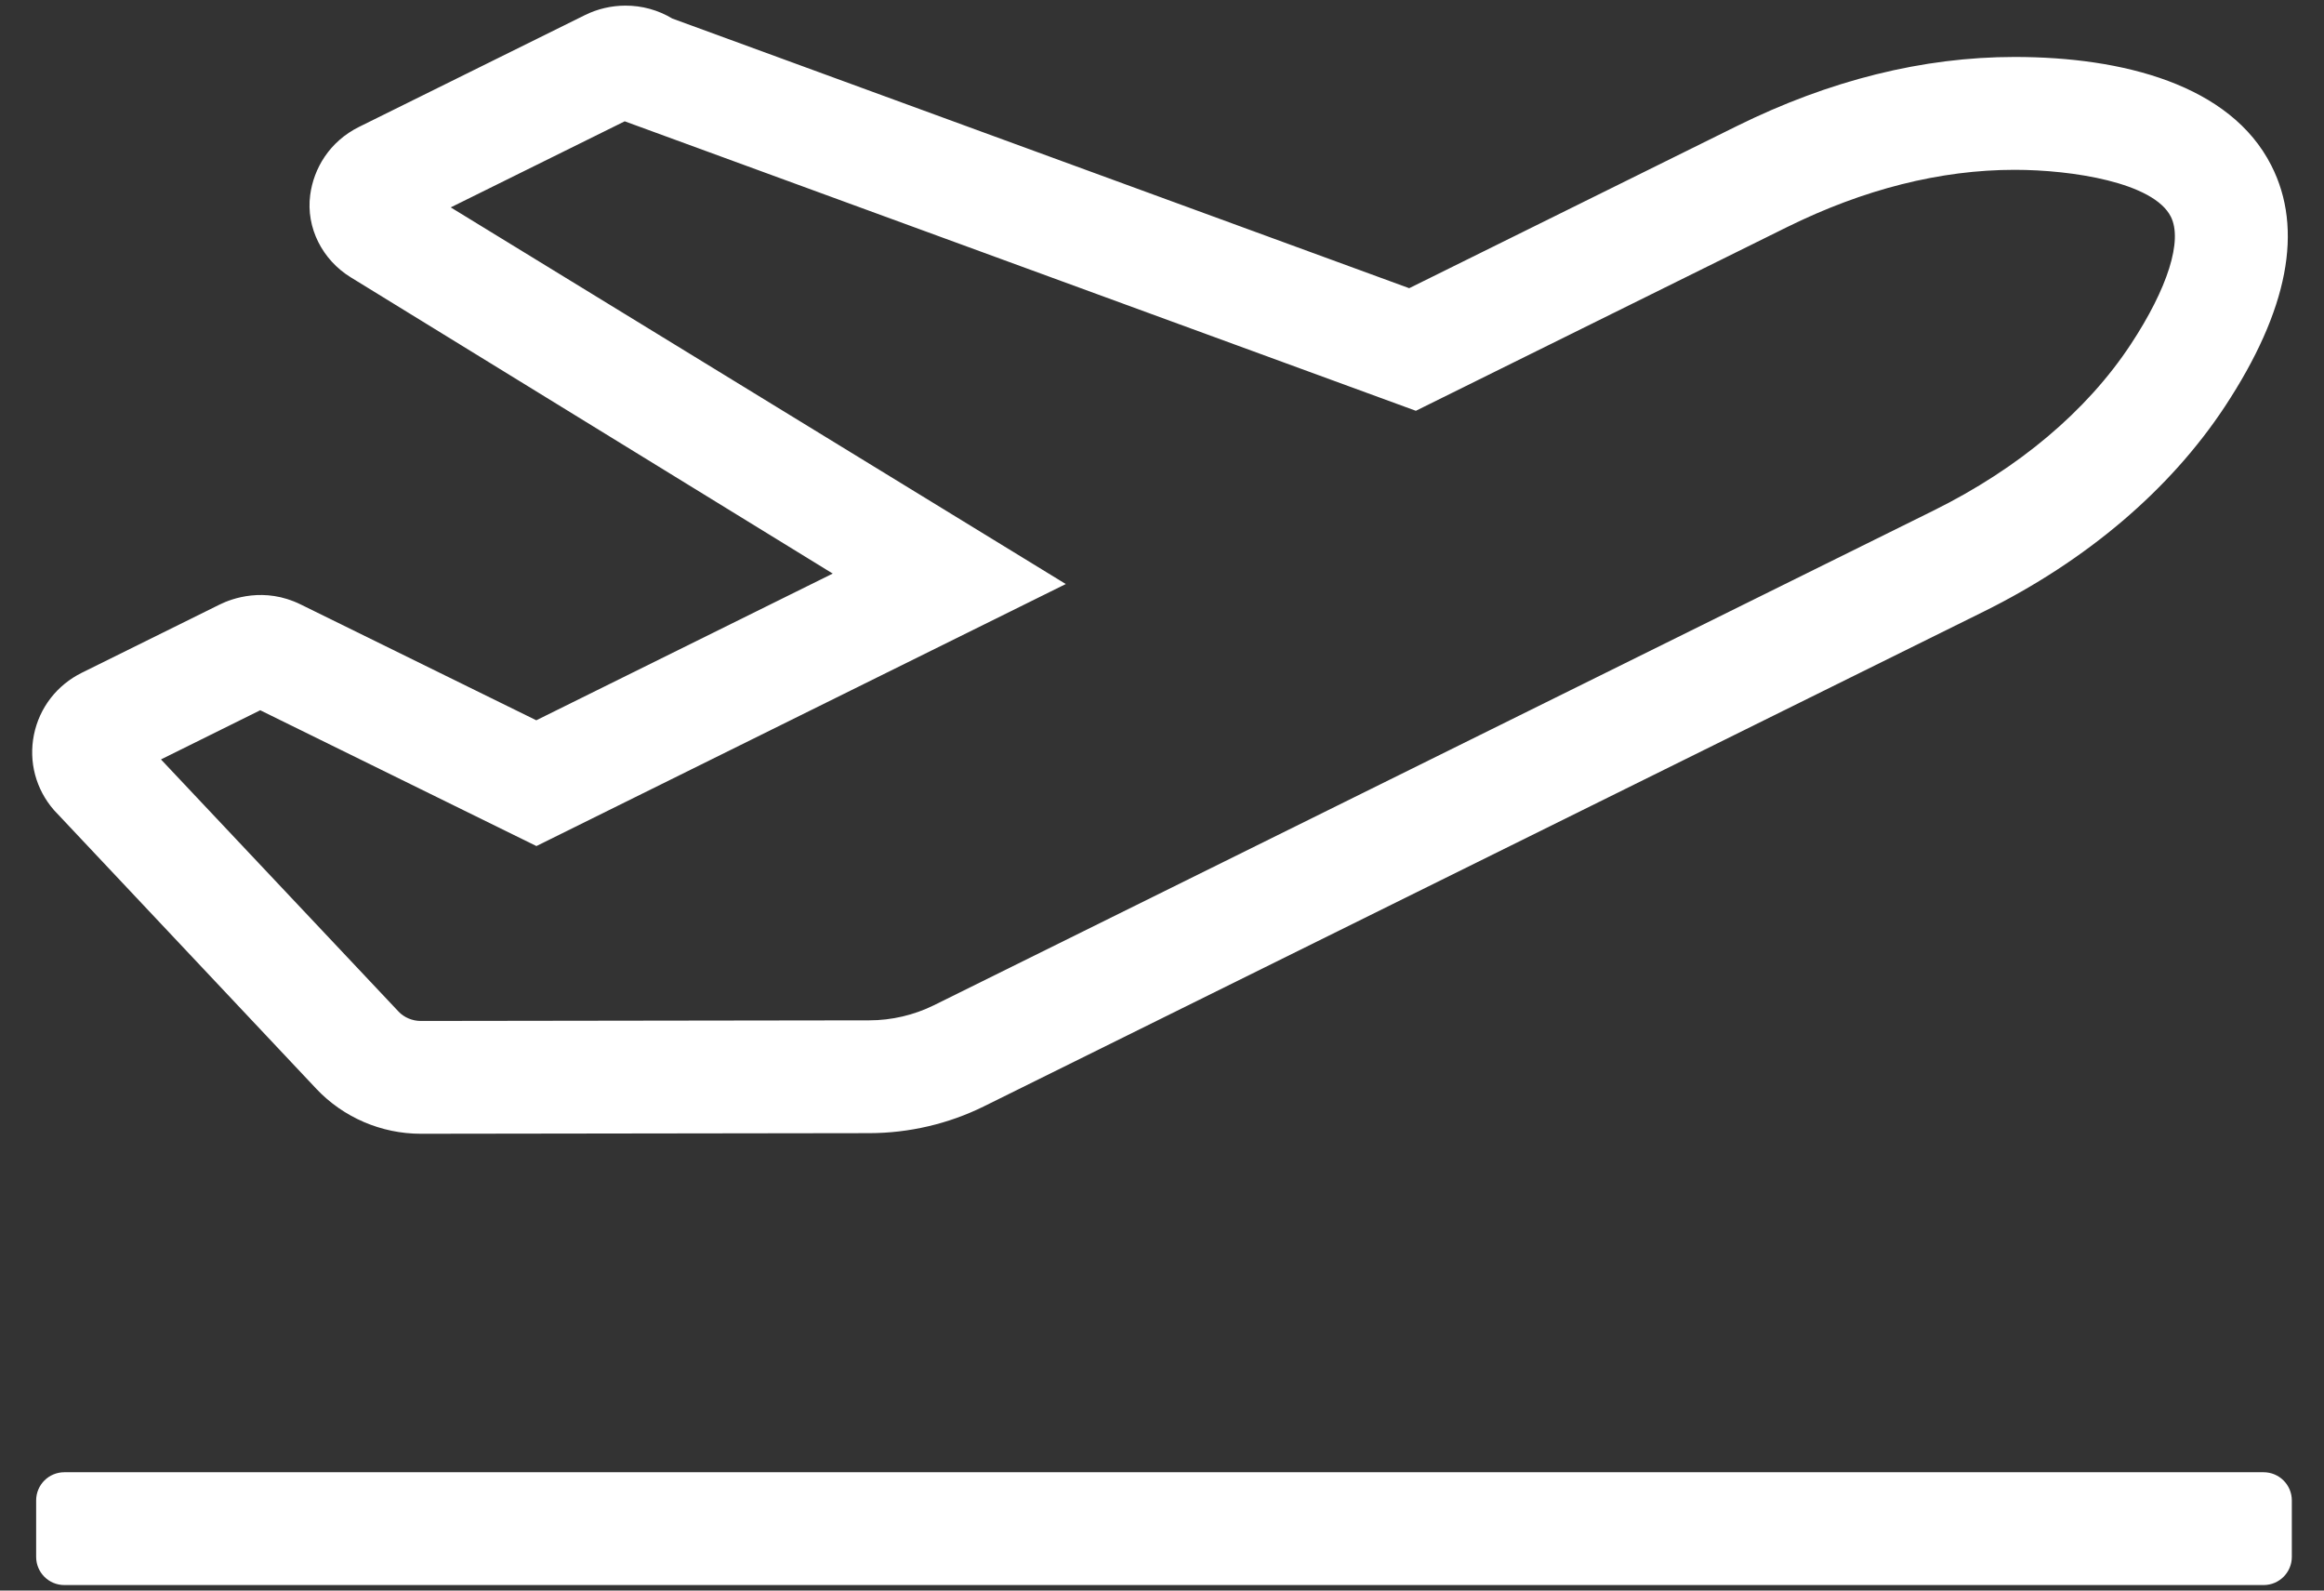 <svg width="38" height="26" viewBox="0 0 38 26" fill="none" xmlns="http://www.w3.org/2000/svg">
<rect x="0" y="0" width="38" height="26" fill="#333333" stroke="none"/>
<path d="M5.174 17.8C5.614 18.266 6.235 18.533 6.88 18.533L14.215 18.523C14.863 18.522 15.51 18.371 16.088 18.085L32.432 9.999C34.117 9.166 35.481 8.006 36.379 6.646C37.415 5.074 37.671 3.748 37.138 2.704C36.469 1.387 34.714 0.931 32.941 0.931C31.443 0.931 29.913 1.312 28.395 2.063L23.042 4.711L10.993 0.303C10.762 0.164 10.497 0.091 10.227 0.092C9.999 0.092 9.77 0.145 9.566 0.246L5.873 2.073C5.385 2.315 5.129 2.756 5.072 3.187C5.001 3.723 5.272 4.248 5.733 4.532L13.616 9.376L8.769 11.774L4.913 9.879C4.322 9.589 3.792 9.783 3.594 9.881L1.34 10.996C0.931 11.198 0.645 11.568 0.555 12.01C0.466 12.452 0.585 12.901 0.883 13.243L5.174 17.8ZM4.255 11.61L8.771 13.83L17.427 9.547L7.37 3.39L10.215 1.983L23.151 6.715L29.213 3.716C30.474 3.092 31.729 2.776 32.942 2.776C33.883 2.776 35.212 2.983 35.495 3.541C35.692 3.928 35.447 4.709 34.839 5.631C34.122 6.718 33.007 7.657 31.615 8.346L15.271 16.432C14.945 16.593 14.579 16.679 14.214 16.679L6.88 16.689C6.743 16.689 6.607 16.632 6.517 16.536L2.632 12.414L4.255 11.61ZM37.013 24.066H1.052C0.797 24.066 0.591 24.272 0.591 24.527V25.449C0.591 25.704 0.797 25.91 1.052 25.91H37.013C37.267 25.91 37.474 25.704 37.474 25.449V24.527C37.474 24.272 37.267 24.066 37.013 24.066Z" fill="white"/>
</svg>

